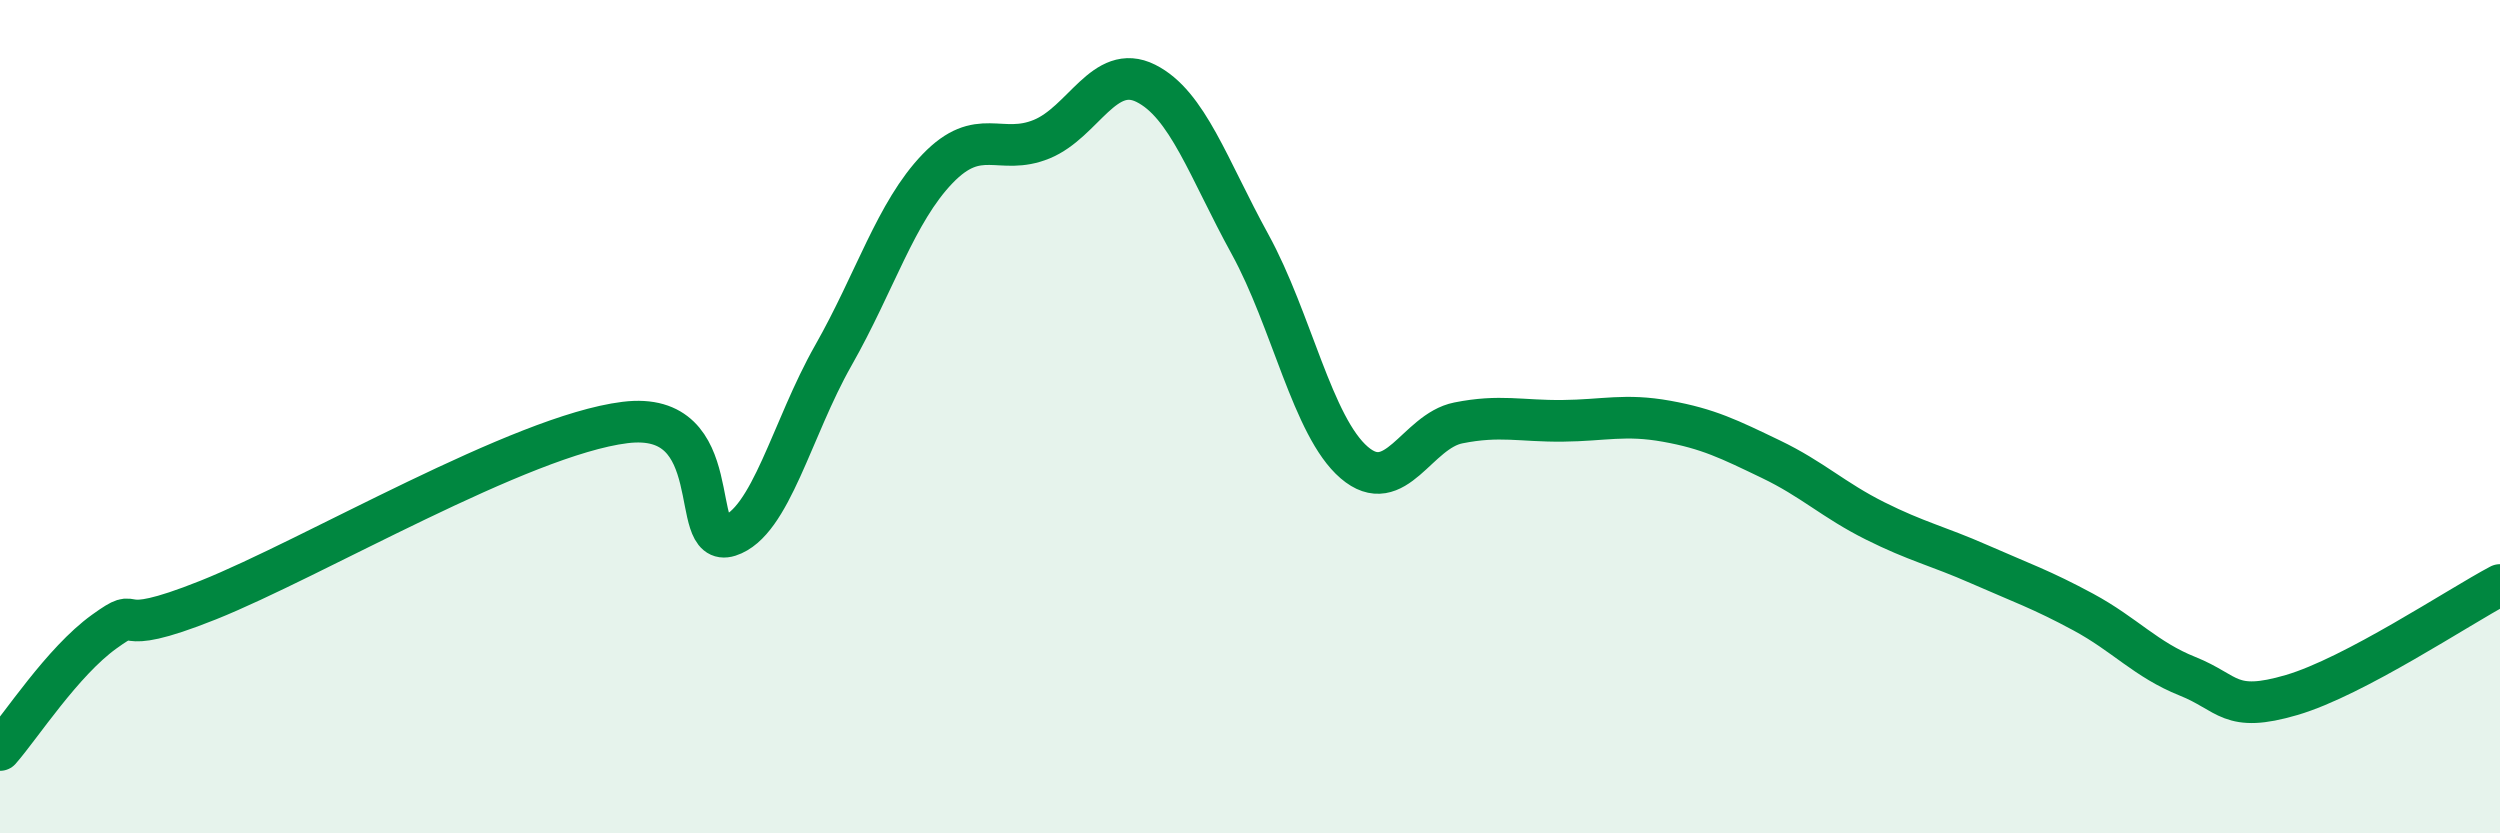 
    <svg width="60" height="20" viewBox="0 0 60 20" xmlns="http://www.w3.org/2000/svg">
      <path
        d="M 0,18 C 0.5,17.43 1.5,15.88 2.5,15.16 C 3.5,14.44 2.5,15.4 5,14.4 C 7.5,13.4 12.5,10.45 15,10.14 C 17.5,9.83 16.5,13.18 17.5,12.86 C 18.5,12.54 19,10.29 20,8.53 C 21,6.77 21.5,5.09 22.5,4.05 C 23.5,3.01 24,3.75 25,3.34 C 26,2.93 26.5,1.5 27.5,2 C 28.5,2.5 29,4.04 30,5.86 C 31,7.68 31.5,10.24 32.5,11.1 C 33.5,11.96 34,10.35 35,10.15 C 36,9.95 36.5,10.11 37.5,10.1 C 38.5,10.09 39,9.93 40,10.11 C 41,10.29 41.5,10.54 42.5,11.02 C 43.5,11.5 44,12 45,12.5 C 46,13 46.5,13.1 47.5,13.54 C 48.5,13.98 49,14.15 50,14.69 C 51,15.23 51.5,15.83 52.5,16.23 C 53.5,16.63 53.5,17.12 55,16.68 C 56.5,16.24 59,14.57 60,14.04L60 20L0 20Z"
        fill="#008740"
        opacity="0.1"
        stroke-linecap="round"
        stroke-linejoin="round"
      />
      <path
        d="M 0,18 C 0.5,17.43 1.5,15.88 2.5,15.16 C 3.5,14.44 2.5,15.4 5,14.4 C 7.5,13.4 12.5,10.45 15,10.14 C 17.5,9.83 16.5,13.18 17.5,12.86 C 18.5,12.54 19,10.29 20,8.53 C 21,6.77 21.5,5.09 22.5,4.05 C 23.5,3.01 24,3.75 25,3.34 C 26,2.93 26.5,1.5 27.5,2 C 28.5,2.5 29,4.04 30,5.86 C 31,7.68 31.5,10.24 32.5,11.1 C 33.5,11.96 34,10.35 35,10.15 C 36,9.95 36.5,10.11 37.5,10.1 C 38.5,10.09 39,9.93 40,10.11 C 41,10.29 41.5,10.54 42.5,11.02 C 43.5,11.5 44,12 45,12.5 C 46,13 46.5,13.1 47.5,13.54 C 48.5,13.98 49,14.15 50,14.69 C 51,15.23 51.5,15.83 52.5,16.23 C 53.5,16.63 53.5,17.12 55,16.68 C 56.5,16.24 59,14.57 60,14.04"
        stroke="#008740"
        stroke-width="1"
        fill="none"
        stroke-linecap="round"
        stroke-linejoin="round"
      />
    </svg>
  